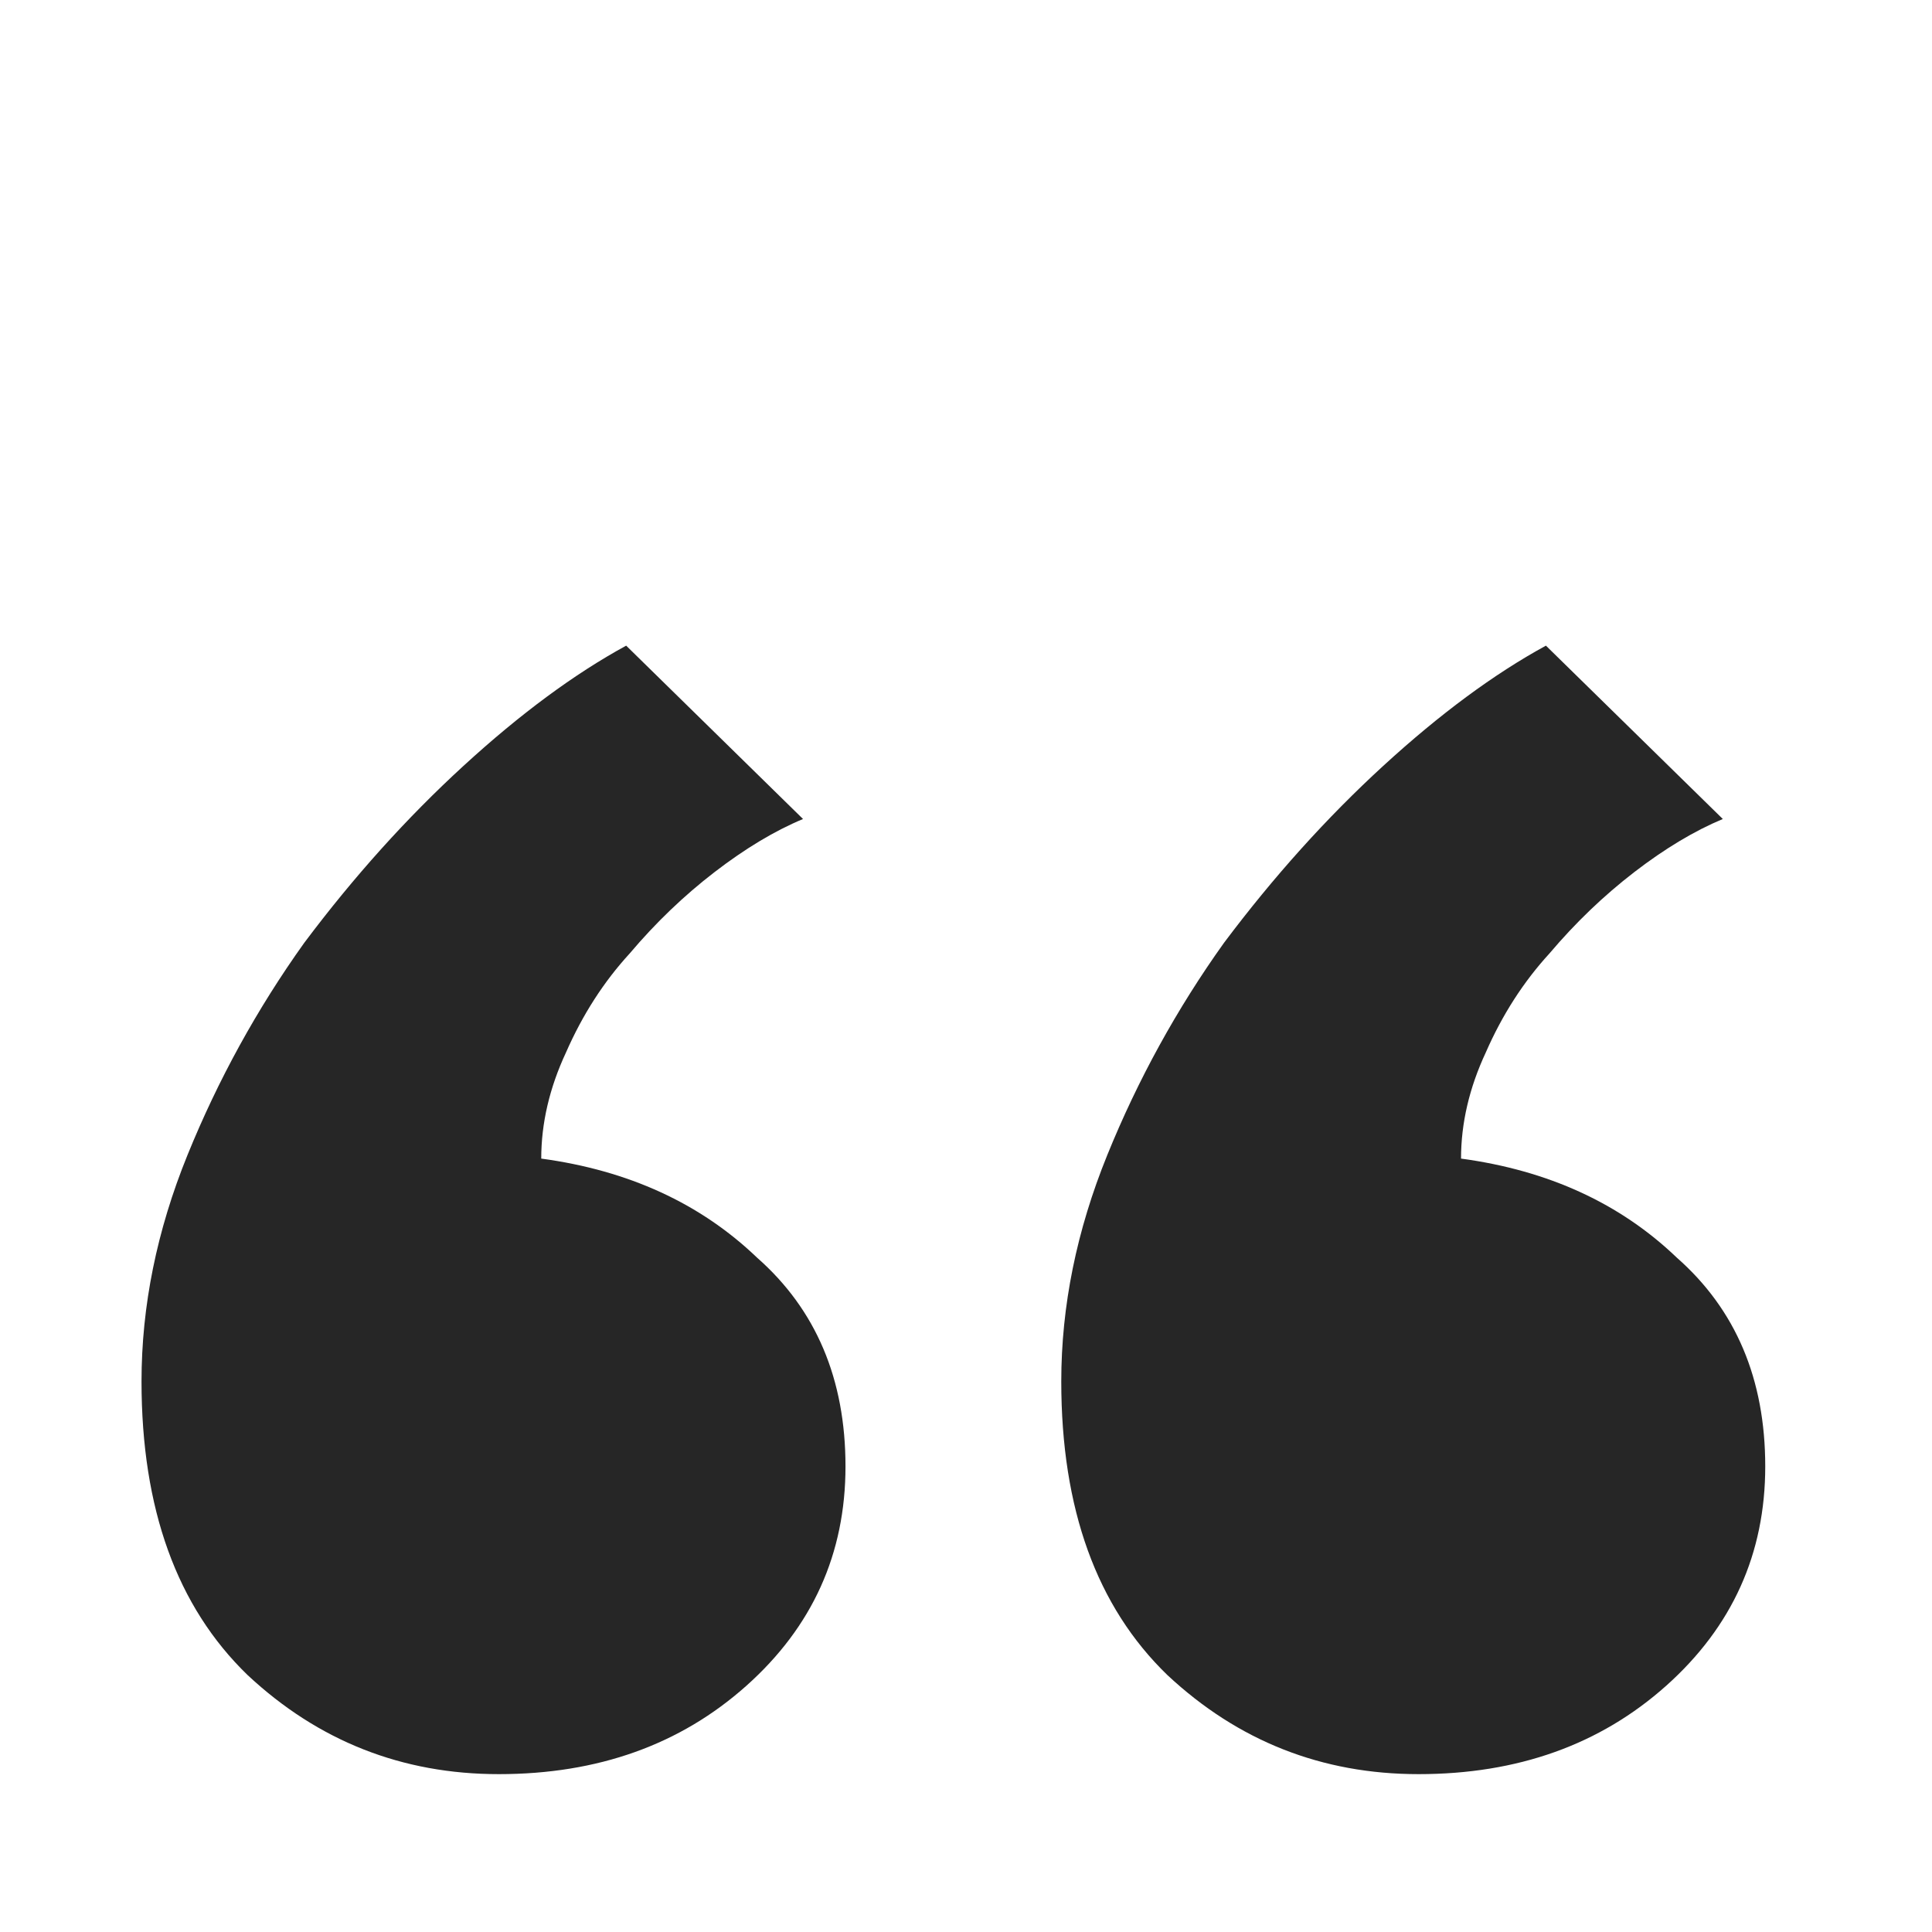 <svg width="48" height="48" viewBox="0 0 48 48" fill="none" xmlns="http://www.w3.org/2000/svg">
<mask id="mask0_2044_2270" style="mask-type:alpha" maskUnits="userSpaceOnUse" x="0" y="0" width="48" height="48">
<rect width="48" height="48" fill="#D9D9D9"/>
</mask>
<g mask="url(#mask0_2044_2270)">
<path d="M21.006 36.432C21.006 38.6 20.186 40.416 18.545 41.881C16.904 43.346 14.854 44.078 12.393 44.078C9.99 44.078 7.91 43.258 6.152 41.617C4.395 39.918 3.516 37.486 3.516 34.322C3.516 32.447 3.896 30.572 4.658 28.697C5.42 26.822 6.387 25.064 7.559 23.424C8.789 21.783 10.107 20.318 11.514 19.029C12.92 17.74 14.268 16.744 15.557 16.041L19.951 20.348C19.248 20.641 18.516 21.08 17.754 21.666C16.992 22.252 16.289 22.926 15.645 23.688C15 24.391 14.473 25.211 14.062 26.148C13.652 27.027 13.447 27.906 13.447 28.785C15.615 29.078 17.402 29.898 18.809 31.246C20.273 32.535 21.006 34.264 21.006 36.432ZM43.857 36.432C43.857 38.6 43.037 40.416 41.397 41.881C39.756 43.346 37.705 44.078 35.244 44.078C32.842 44.078 30.762 43.258 29.004 41.617C27.246 39.918 26.367 37.486 26.367 34.322C26.367 32.447 26.748 30.572 27.51 28.697C28.271 26.822 29.238 25.064 30.41 23.424C31.641 21.783 32.959 20.318 34.365 19.029C35.772 17.74 37.119 16.744 38.408 16.041L42.803 20.348C42.1 20.641 41.367 21.08 40.605 21.666C39.844 22.252 39.141 22.926 38.496 23.688C37.852 24.391 37.324 25.211 36.914 26.148C36.504 27.027 36.299 27.906 36.299 28.785C38.467 29.078 40.254 29.898 41.66 31.246C43.125 32.535 43.857 34.264 43.857 36.432Z" fill="#262626"/>
</g>
</svg>
